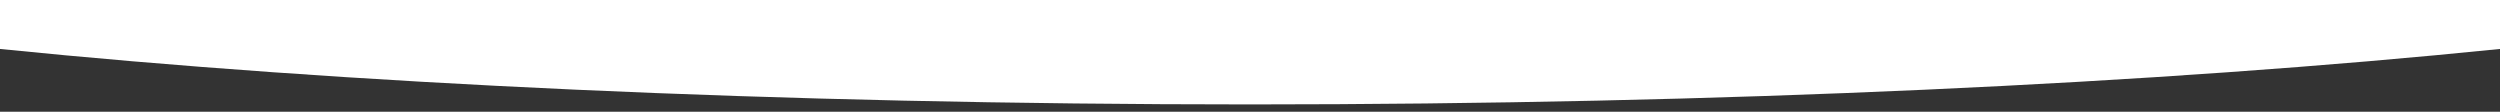<?xml version="1.0" encoding="utf-8"?>
<!-- Generator: Adobe Illustrator 25.3.1, SVG Export Plug-In . SVG Version: 6.00 Build 0)  -->
<svg version="1.1" id="Layer_1" xmlns="http://www.w3.org/2000/svg" xmlns:xlink="http://www.w3.org/1999/xlink" x="0px" y="0px"
	 viewBox="0 0 1920 85.8" enable-background="new 0 0 1920 85.8" xml:space="preserve">
<rect x="0" y="0" width="1920" height="85.8" fill="#333333" stroke="none"/>
<path id="_x30_1" fill="#FFFFFF" d="M0,37.6c262.4,26.6,596.4,42.6,960,42.6s697.6-15.9,960-42.6V0H0L0,37.6z"/>
</svg>
